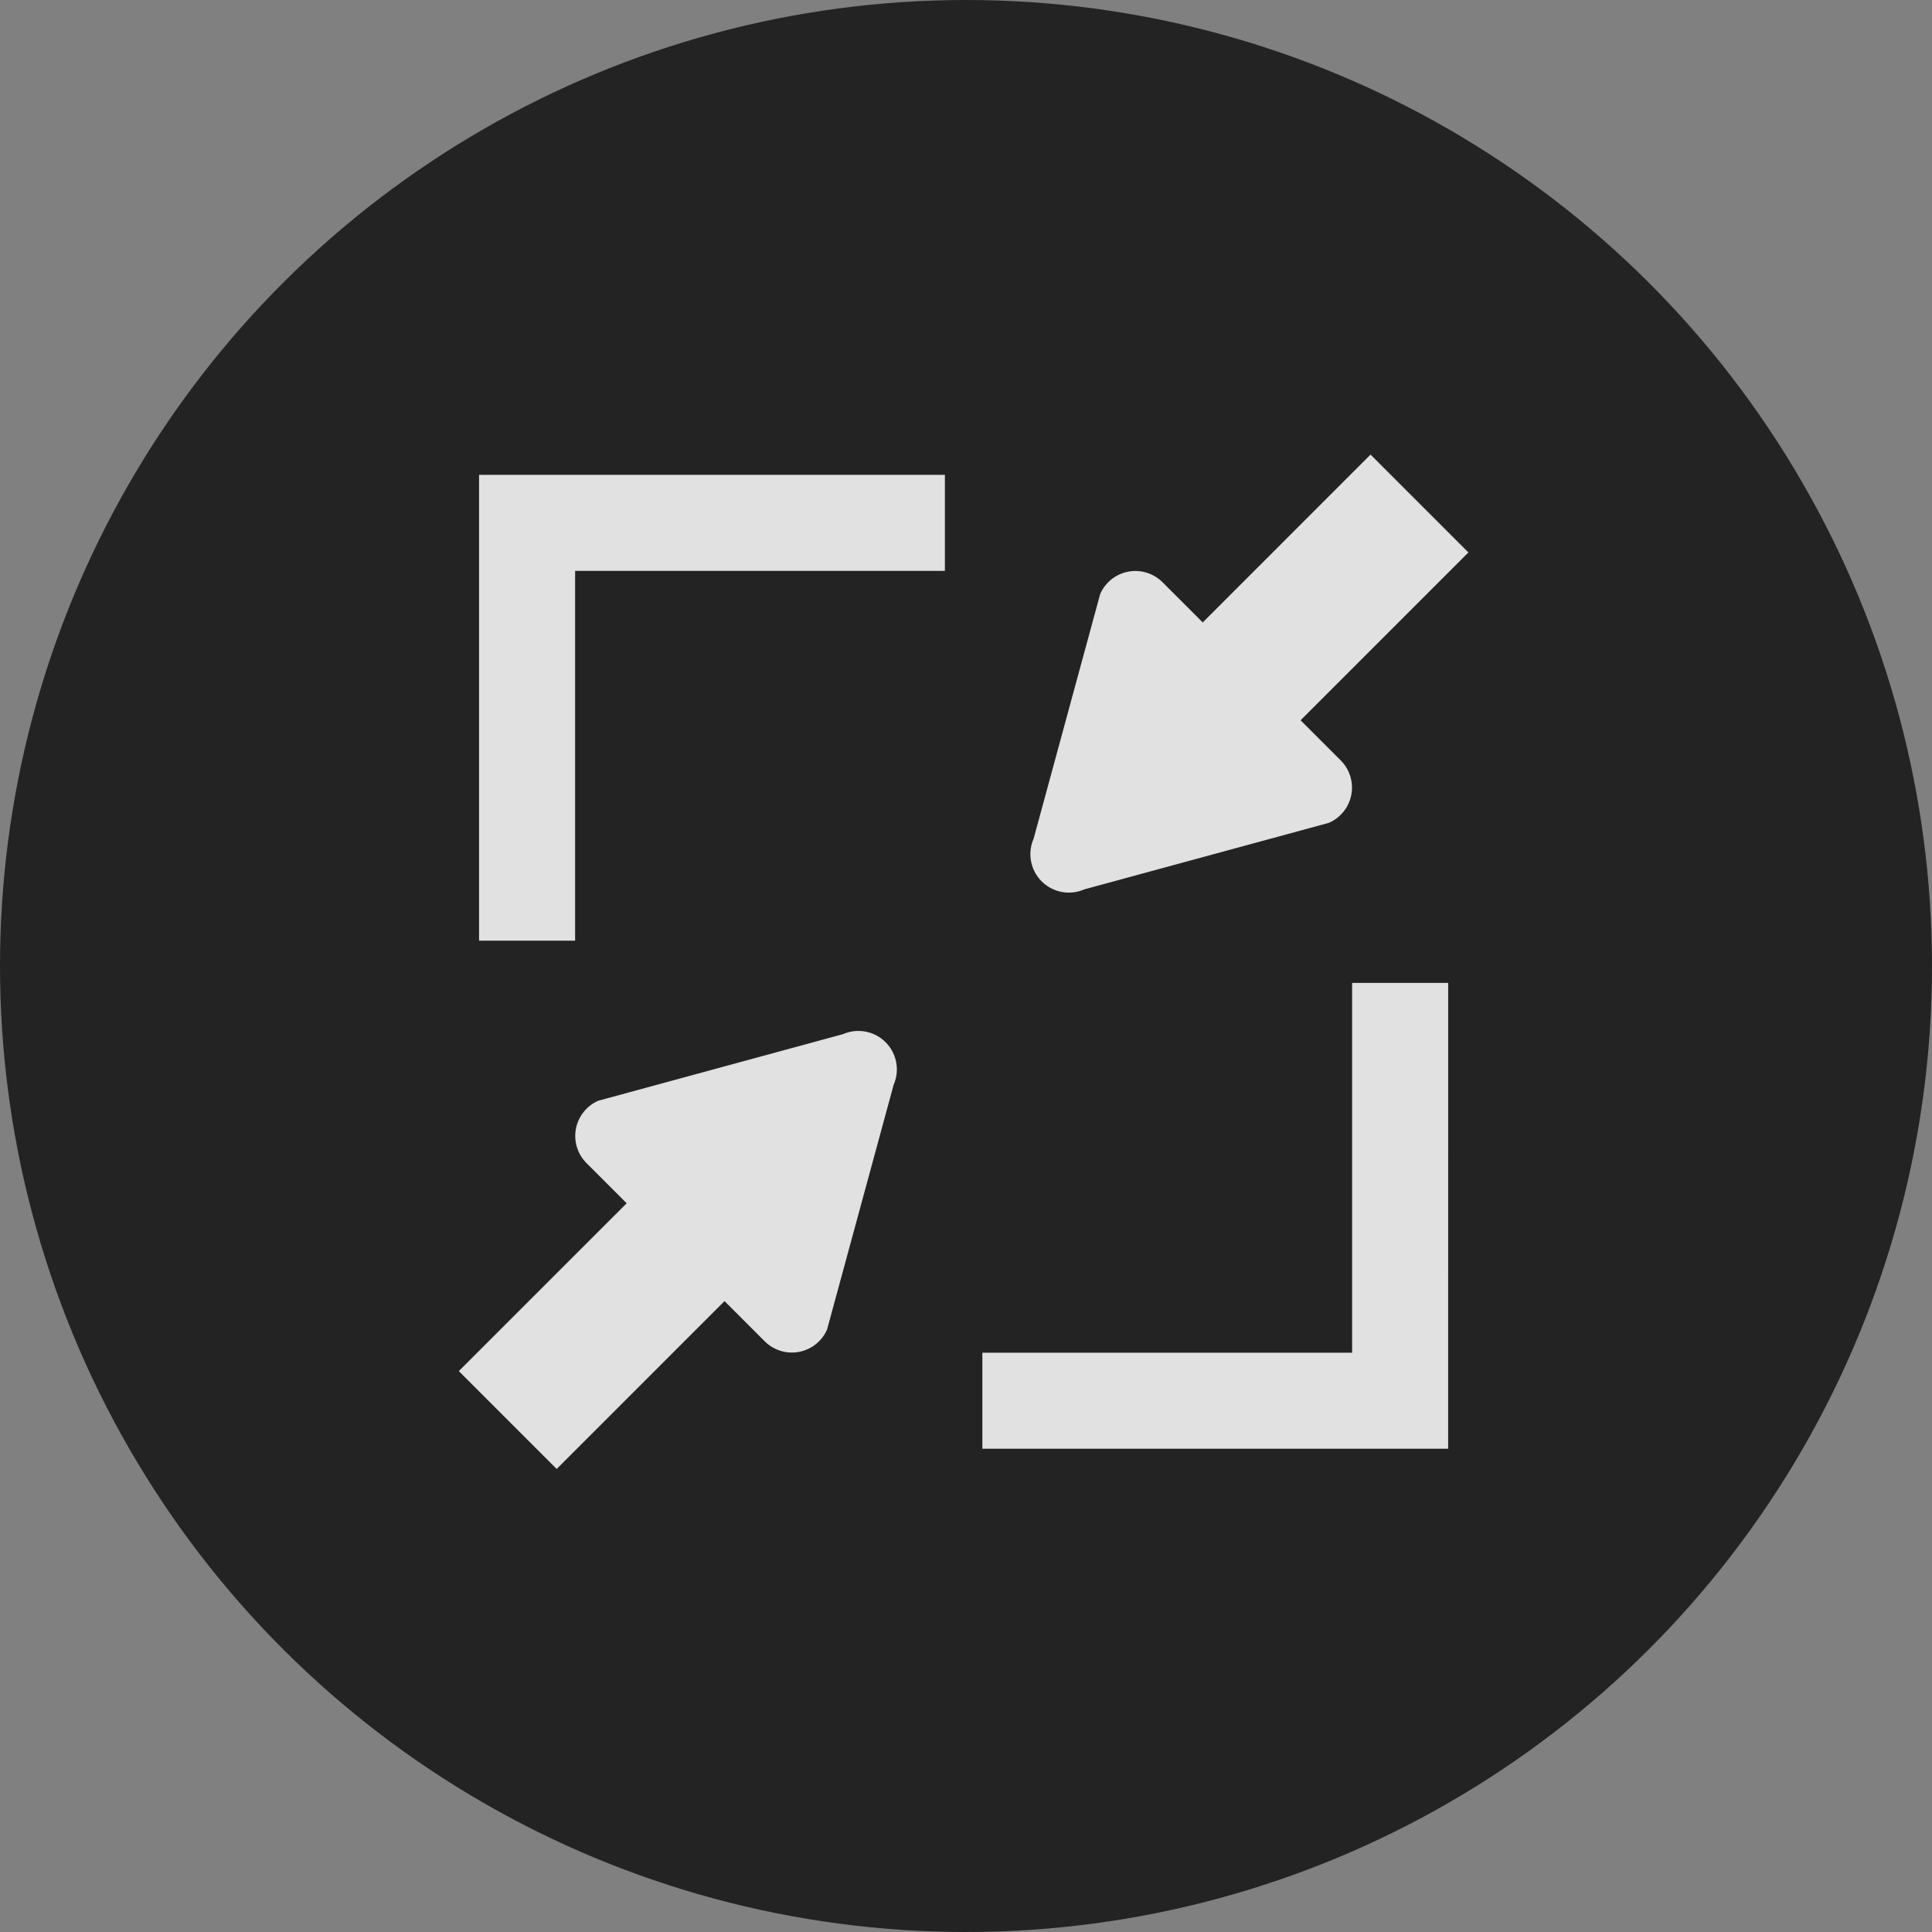 <svg xmlns="http://www.w3.org/2000/svg" width="80" height="80" viewBox="0 0 80 80">
    <rect x="0" y="0" width="80" height="80" fill="#808080" stroke="none"/>
    <defs>
        <style>
            .cls-3{fill:#fff}
        </style>
    </defs>
    <g id="Group_5612" opacity="0.76">
        <circle id="Ellipse_471" cx="40" cy="40" r="40" opacity="0.952" transform="rotate(90 40 40)"/>
        <g id="Group_5617" transform="translate(19 18.825)">
            <path id="Path_38785" d="M1070.282 560.135l-1.663-1.663a1.59 1.59 0 0 0-2.584.49l-2.757 10.134a1.592 1.592 0 0 0 2.094 2.094l10.134-2.757a1.591 1.591 0 0 0 .491-2.584l-1.663-1.663 6.949-6.949-4.052-4.052z" class="cls-3" transform="translate(-1039.48 -553.186)"/>
            <path id="Path_38786" d="M1008.686 629.832l1.663 1.663a1.59 1.59 0 0 0 2.584-.49l2.757-10.134a1.592 1.592 0 0 0-2.094-2.094l-10.134 2.757a1.591 1.591 0 0 0-.491 2.584l1.663 1.663-6.95 6.949 4.052 4.052z" class="cls-3" transform="translate(-997.685 -594.781)"/>
            <path id="Path_38787" d="M1003.977 559.477h15.312V555.5H1000v19.289h3.977z" class="cls-3" transform="translate(-999.163 -554.663)"/>
            <path id="Path_38788" d="M1076.935 613.144h-3.977v15.312h-15.312v3.977h19.288z" class="cls-3" transform="translate(-1035.969 -591.269)"/>
        </g>
    </g>
</svg>
